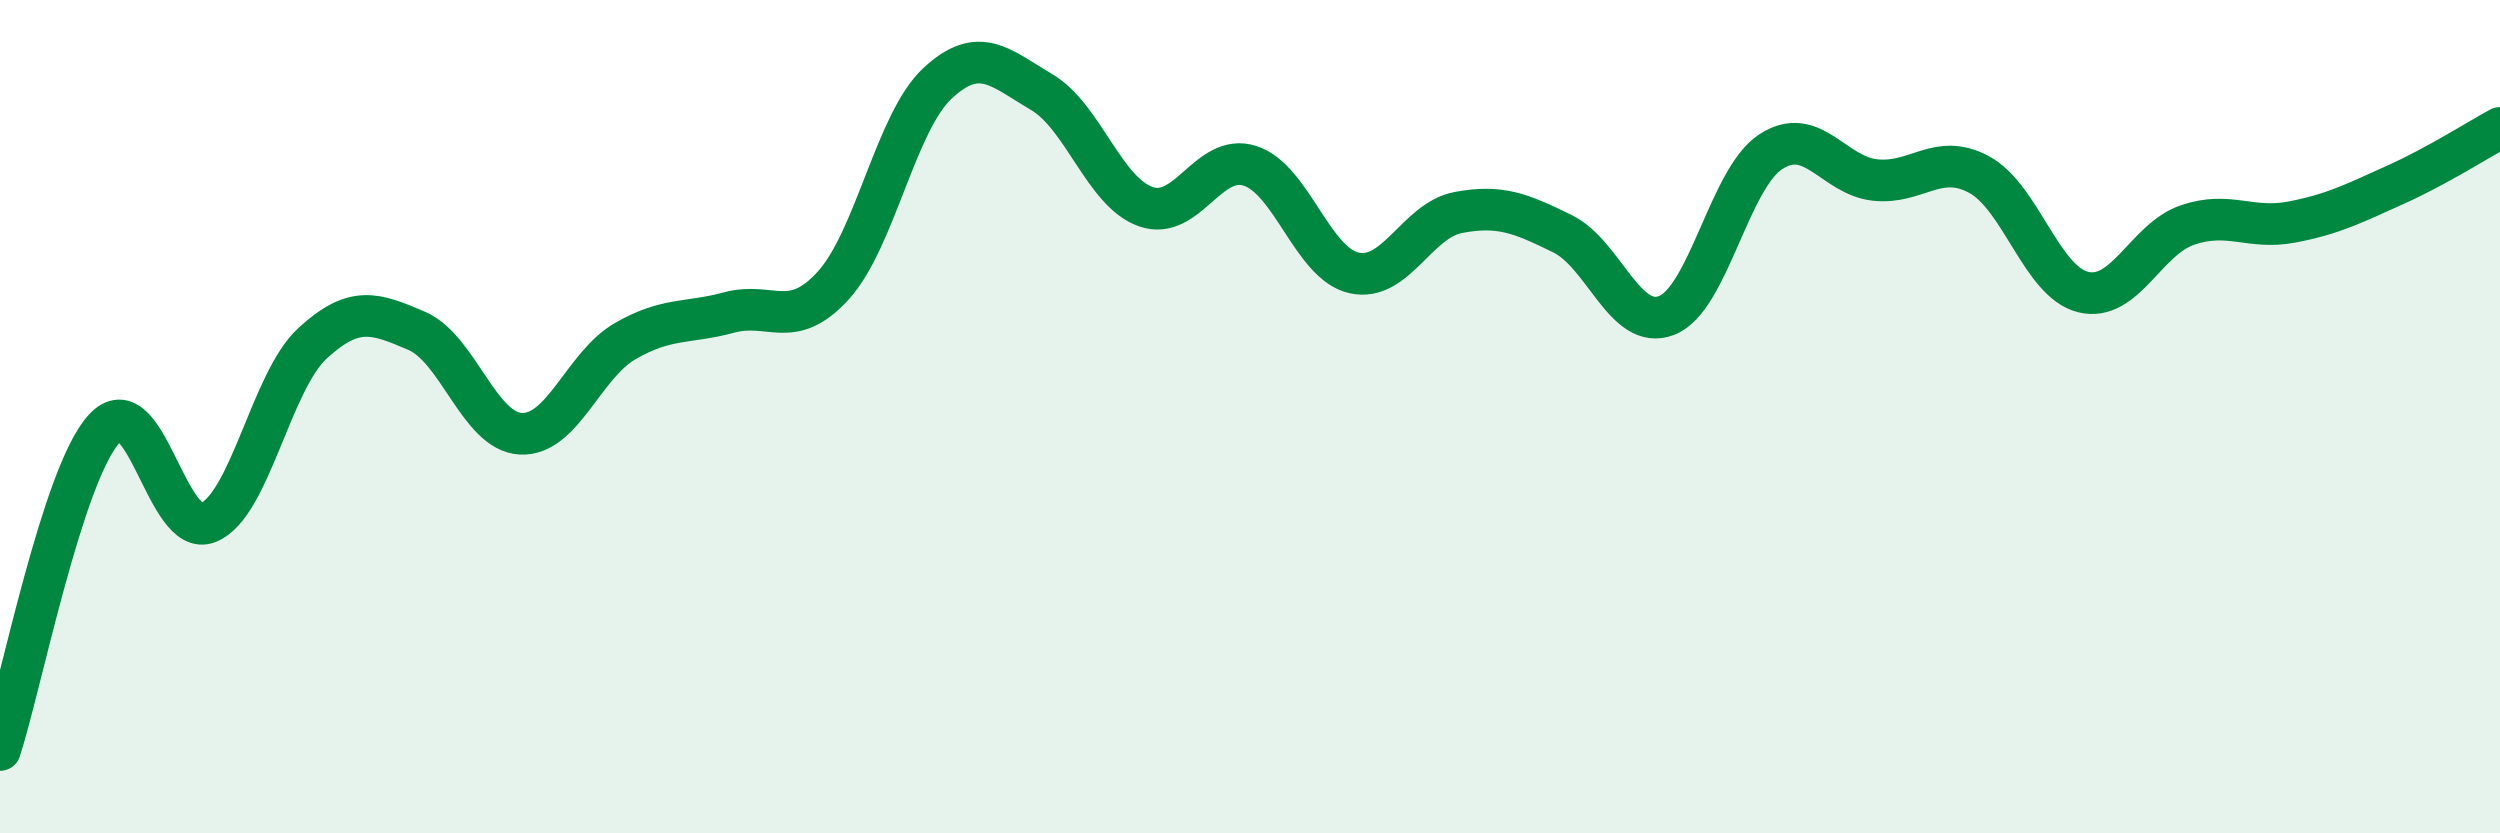 
    <svg width="60" height="20" viewBox="0 0 60 20" xmlns="http://www.w3.org/2000/svg">
      <path
        d="M 0,18 C 0.5,16.46 1.5,11.38 2.5,10.29 C 3.5,9.2 4,12.95 5,12.54 C 6,12.13 6.5,9.16 7.5,8.24 C 8.5,7.32 9,7.51 10,7.94 C 11,8.37 11.5,10.36 12.5,10.41 C 13.5,10.46 14,8.77 15,8.19 C 16,7.61 16.5,7.77 17.5,7.5 C 18.5,7.23 19,7.95 20,6.85 C 21,5.75 21.5,2.93 22.5,2 C 23.5,1.07 24,1.62 25,2.21 C 26,2.8 26.5,4.61 27.5,4.96 C 28.5,5.31 29,3.66 30,3.98 C 31,4.3 31.5,6.33 32.5,6.55 C 33.5,6.77 34,5.29 35,5.1 C 36,4.91 36.5,5.12 37.5,5.61 C 38.5,6.1 39,7.96 40,7.57 C 41,7.18 41.5,4.29 42.5,3.64 C 43.5,2.99 44,4.21 45,4.32 C 46,4.43 46.5,3.65 47.5,4.19 C 48.5,4.73 49,6.77 50,7.01 C 51,7.25 51.5,5.74 52.5,5.4 C 53.5,5.06 54,5.52 55,5.33 C 56,5.14 56.5,4.88 57.5,4.43 C 58.5,3.98 59.5,3.34 60,3.07L60 20L0 20Z"
        fill="#008740"
        opacity="0.1"
        stroke-linecap="round"
        stroke-linejoin="round"
      />
      <path
        d="M 0,18 C 0.5,16.46 1.5,11.38 2.5,10.29 C 3.5,9.2 4,12.95 5,12.54 C 6,12.13 6.5,9.16 7.5,8.24 C 8.5,7.32 9,7.51 10,7.94 C 11,8.37 11.5,10.36 12.5,10.41 C 13.5,10.46 14,8.77 15,8.19 C 16,7.61 16.5,7.77 17.5,7.5 C 18.5,7.23 19,7.95 20,6.85 C 21,5.75 21.5,2.93 22.5,2 C 23.5,1.07 24,1.62 25,2.21 C 26,2.8 26.5,4.61 27.5,4.96 C 28.5,5.31 29,3.66 30,3.98 C 31,4.3 31.5,6.33 32.5,6.55 C 33.5,6.77 34,5.29 35,5.1 C 36,4.91 36.5,5.12 37.5,5.61 C 38.5,6.1 39,7.96 40,7.57 C 41,7.18 41.5,4.29 42.5,3.64 C 43.5,2.99 44,4.21 45,4.32 C 46,4.43 46.5,3.65 47.5,4.19 C 48.5,4.73 49,6.77 50,7.01 C 51,7.25 51.5,5.74 52.5,5.4 C 53.5,5.06 54,5.52 55,5.33 C 56,5.14 56.5,4.88 57.5,4.43 C 58.5,3.98 59.5,3.34 60,3.07"
        stroke="#008740"
        stroke-width="1"
        fill="none"
        stroke-linecap="round"
        stroke-linejoin="round"
      />
    </svg>
  